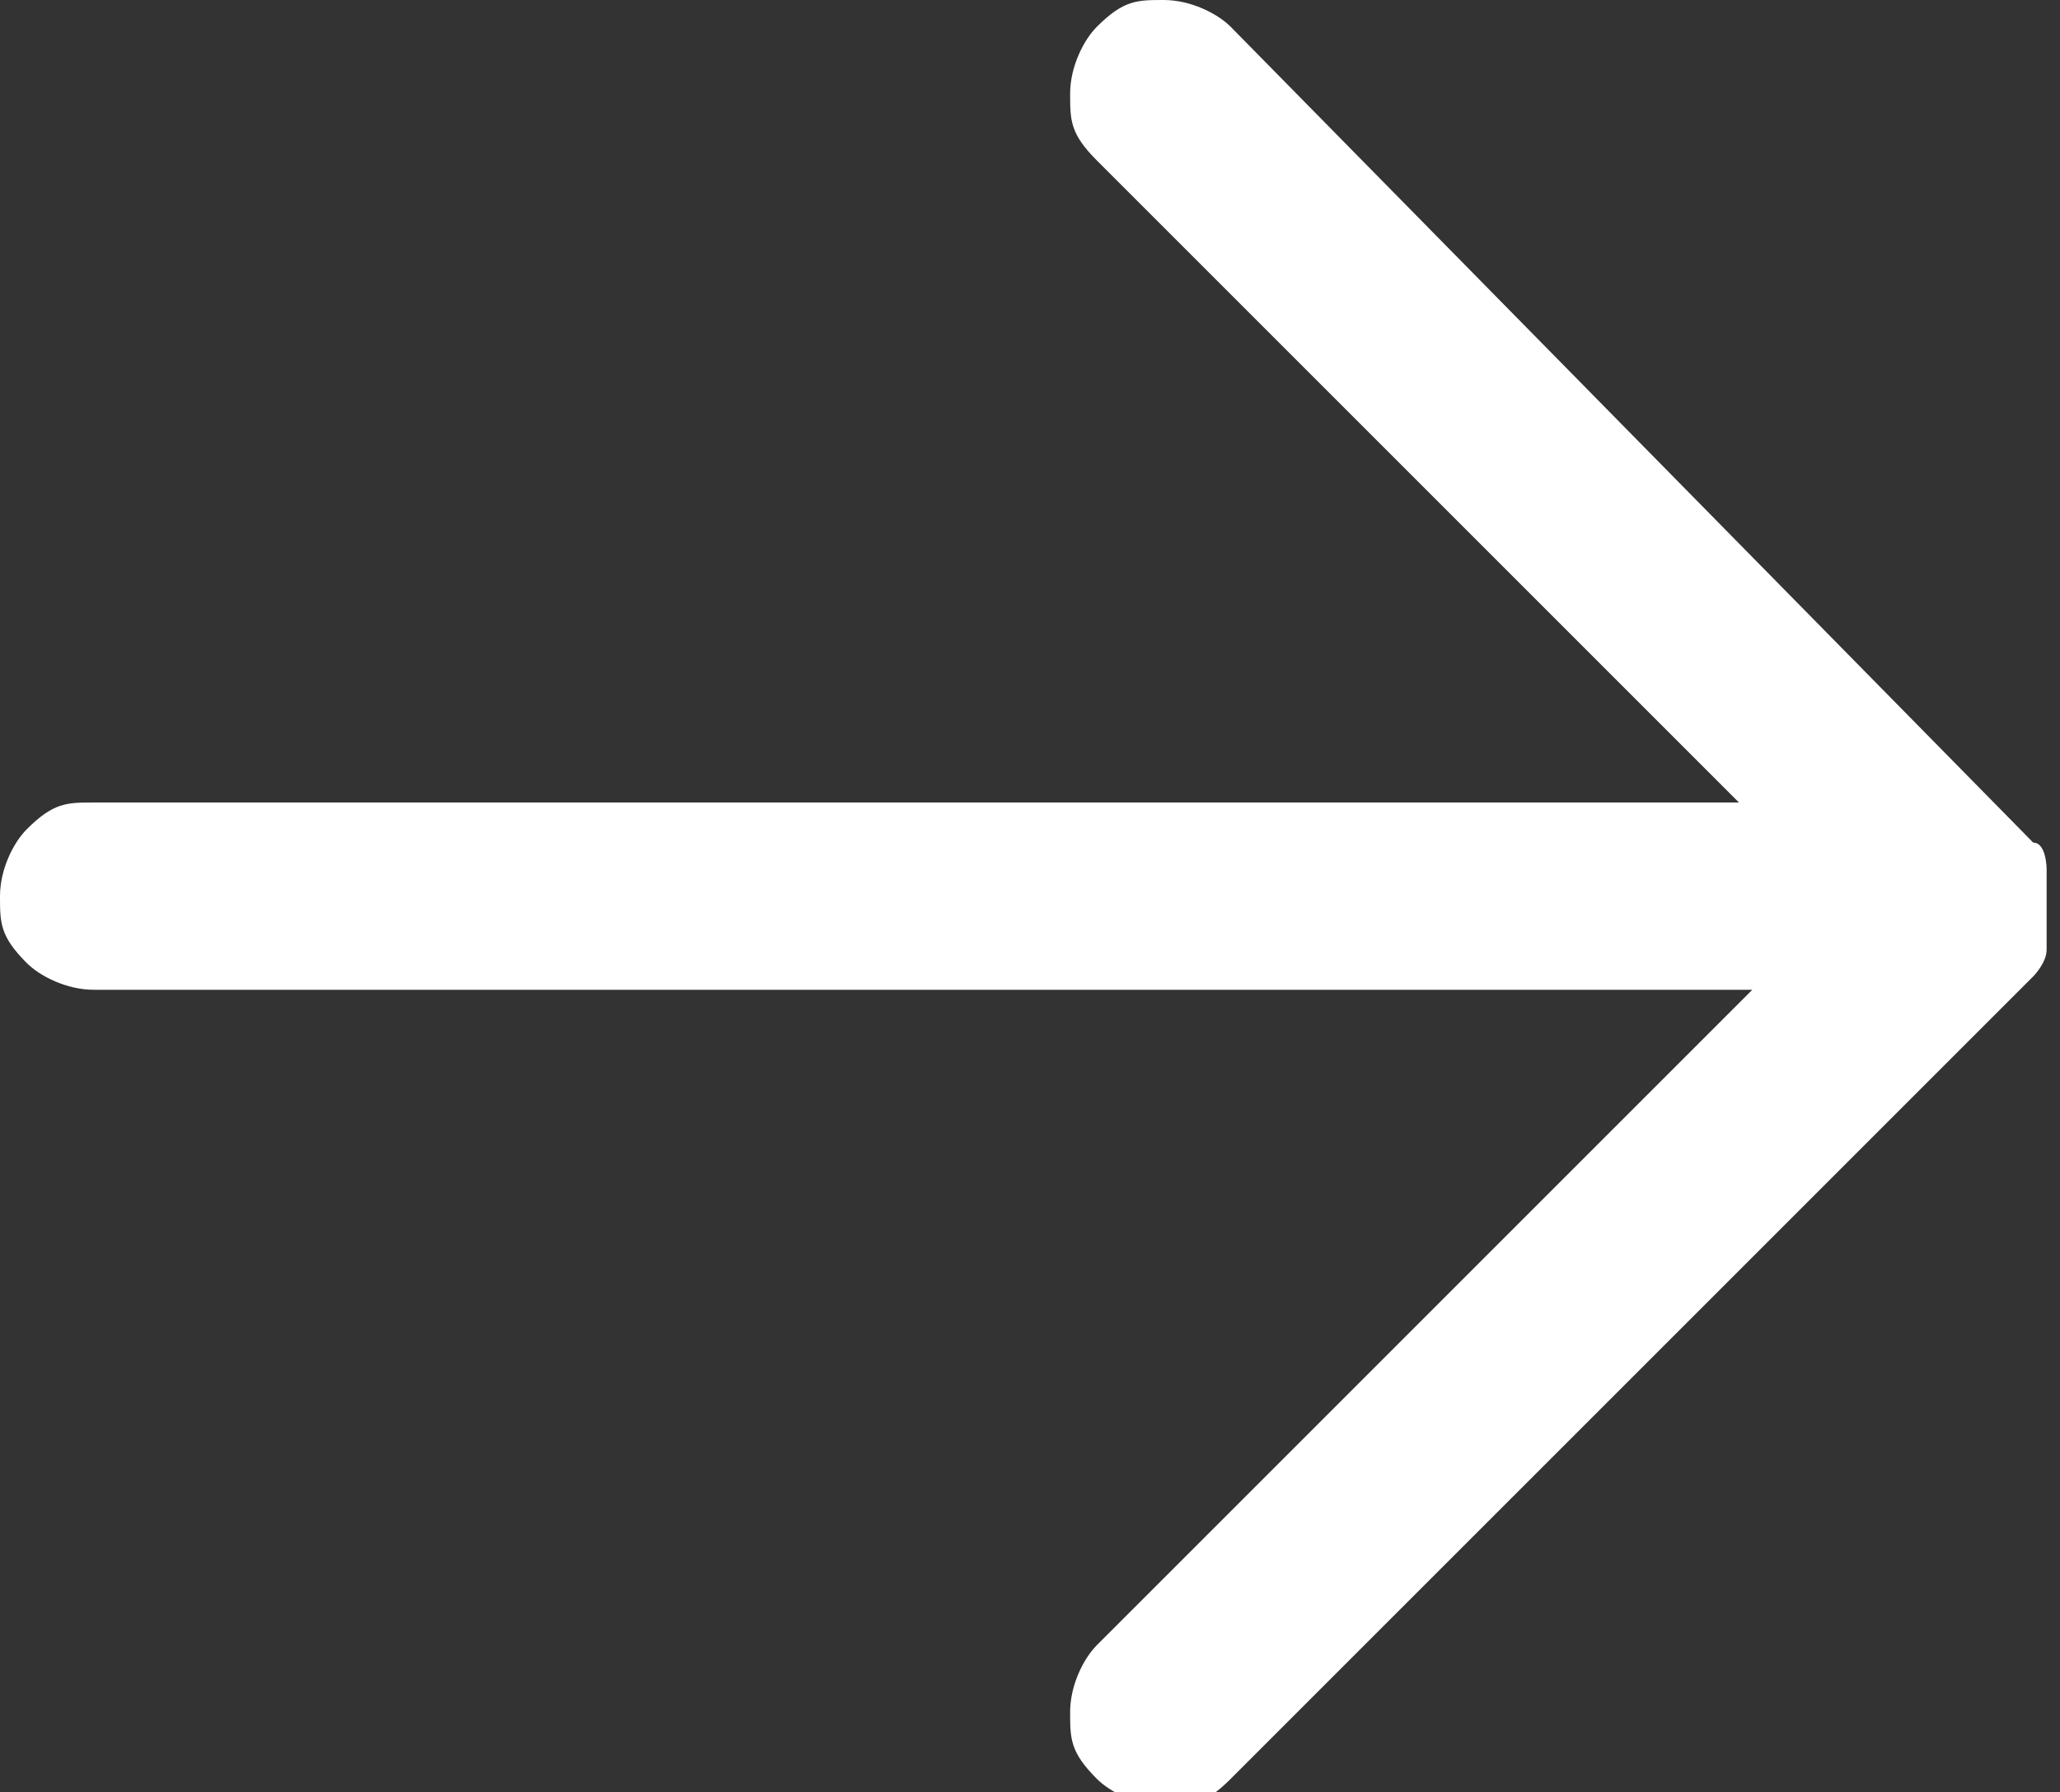 <?xml version="1.0" encoding="UTF-8"?>
<svg id="Layer_1" xmlns="http://www.w3.org/2000/svg" version="1.1" viewBox="0 0 15.4 13.4">
  <rect x="0" y="0" width="15.4" height="13.4" fill="#333333" stroke="none"/>
  <!-- Generator: Adobe Illustrator 29.8.2, SVG Export Plug-In . SVG Version: 2.1.1 Build 3)  -->
  <defs>
    <style>
      .st0 {
        fill: #fff;
      }
    </style>
  </defs>
  <path class="st0" d="M13.1,6H.7c-.2,0-.3,0-.5.2-.1.1-.2.3-.2.5s0,.3.2.5c.1.1.3.2.5.2h12.4l-4.9,4.9c-.1.1-.2.3-.2.5s0,.3.2.5c.1.1.3.2.5.2s.3,0,.5-.2l6-6c0,0,.1-.1.1-.2,0,0,0-.2,0-.3s0-.2,0-.3c0,0,0-.2-.1-.2L9.2.2c-.1-.1-.3-.2-.5-.2s-.3,0-.5.2c-.1.1-.2.3-.2.5s0,.3.2.5l4.9,4.9Z"/>
</svg>